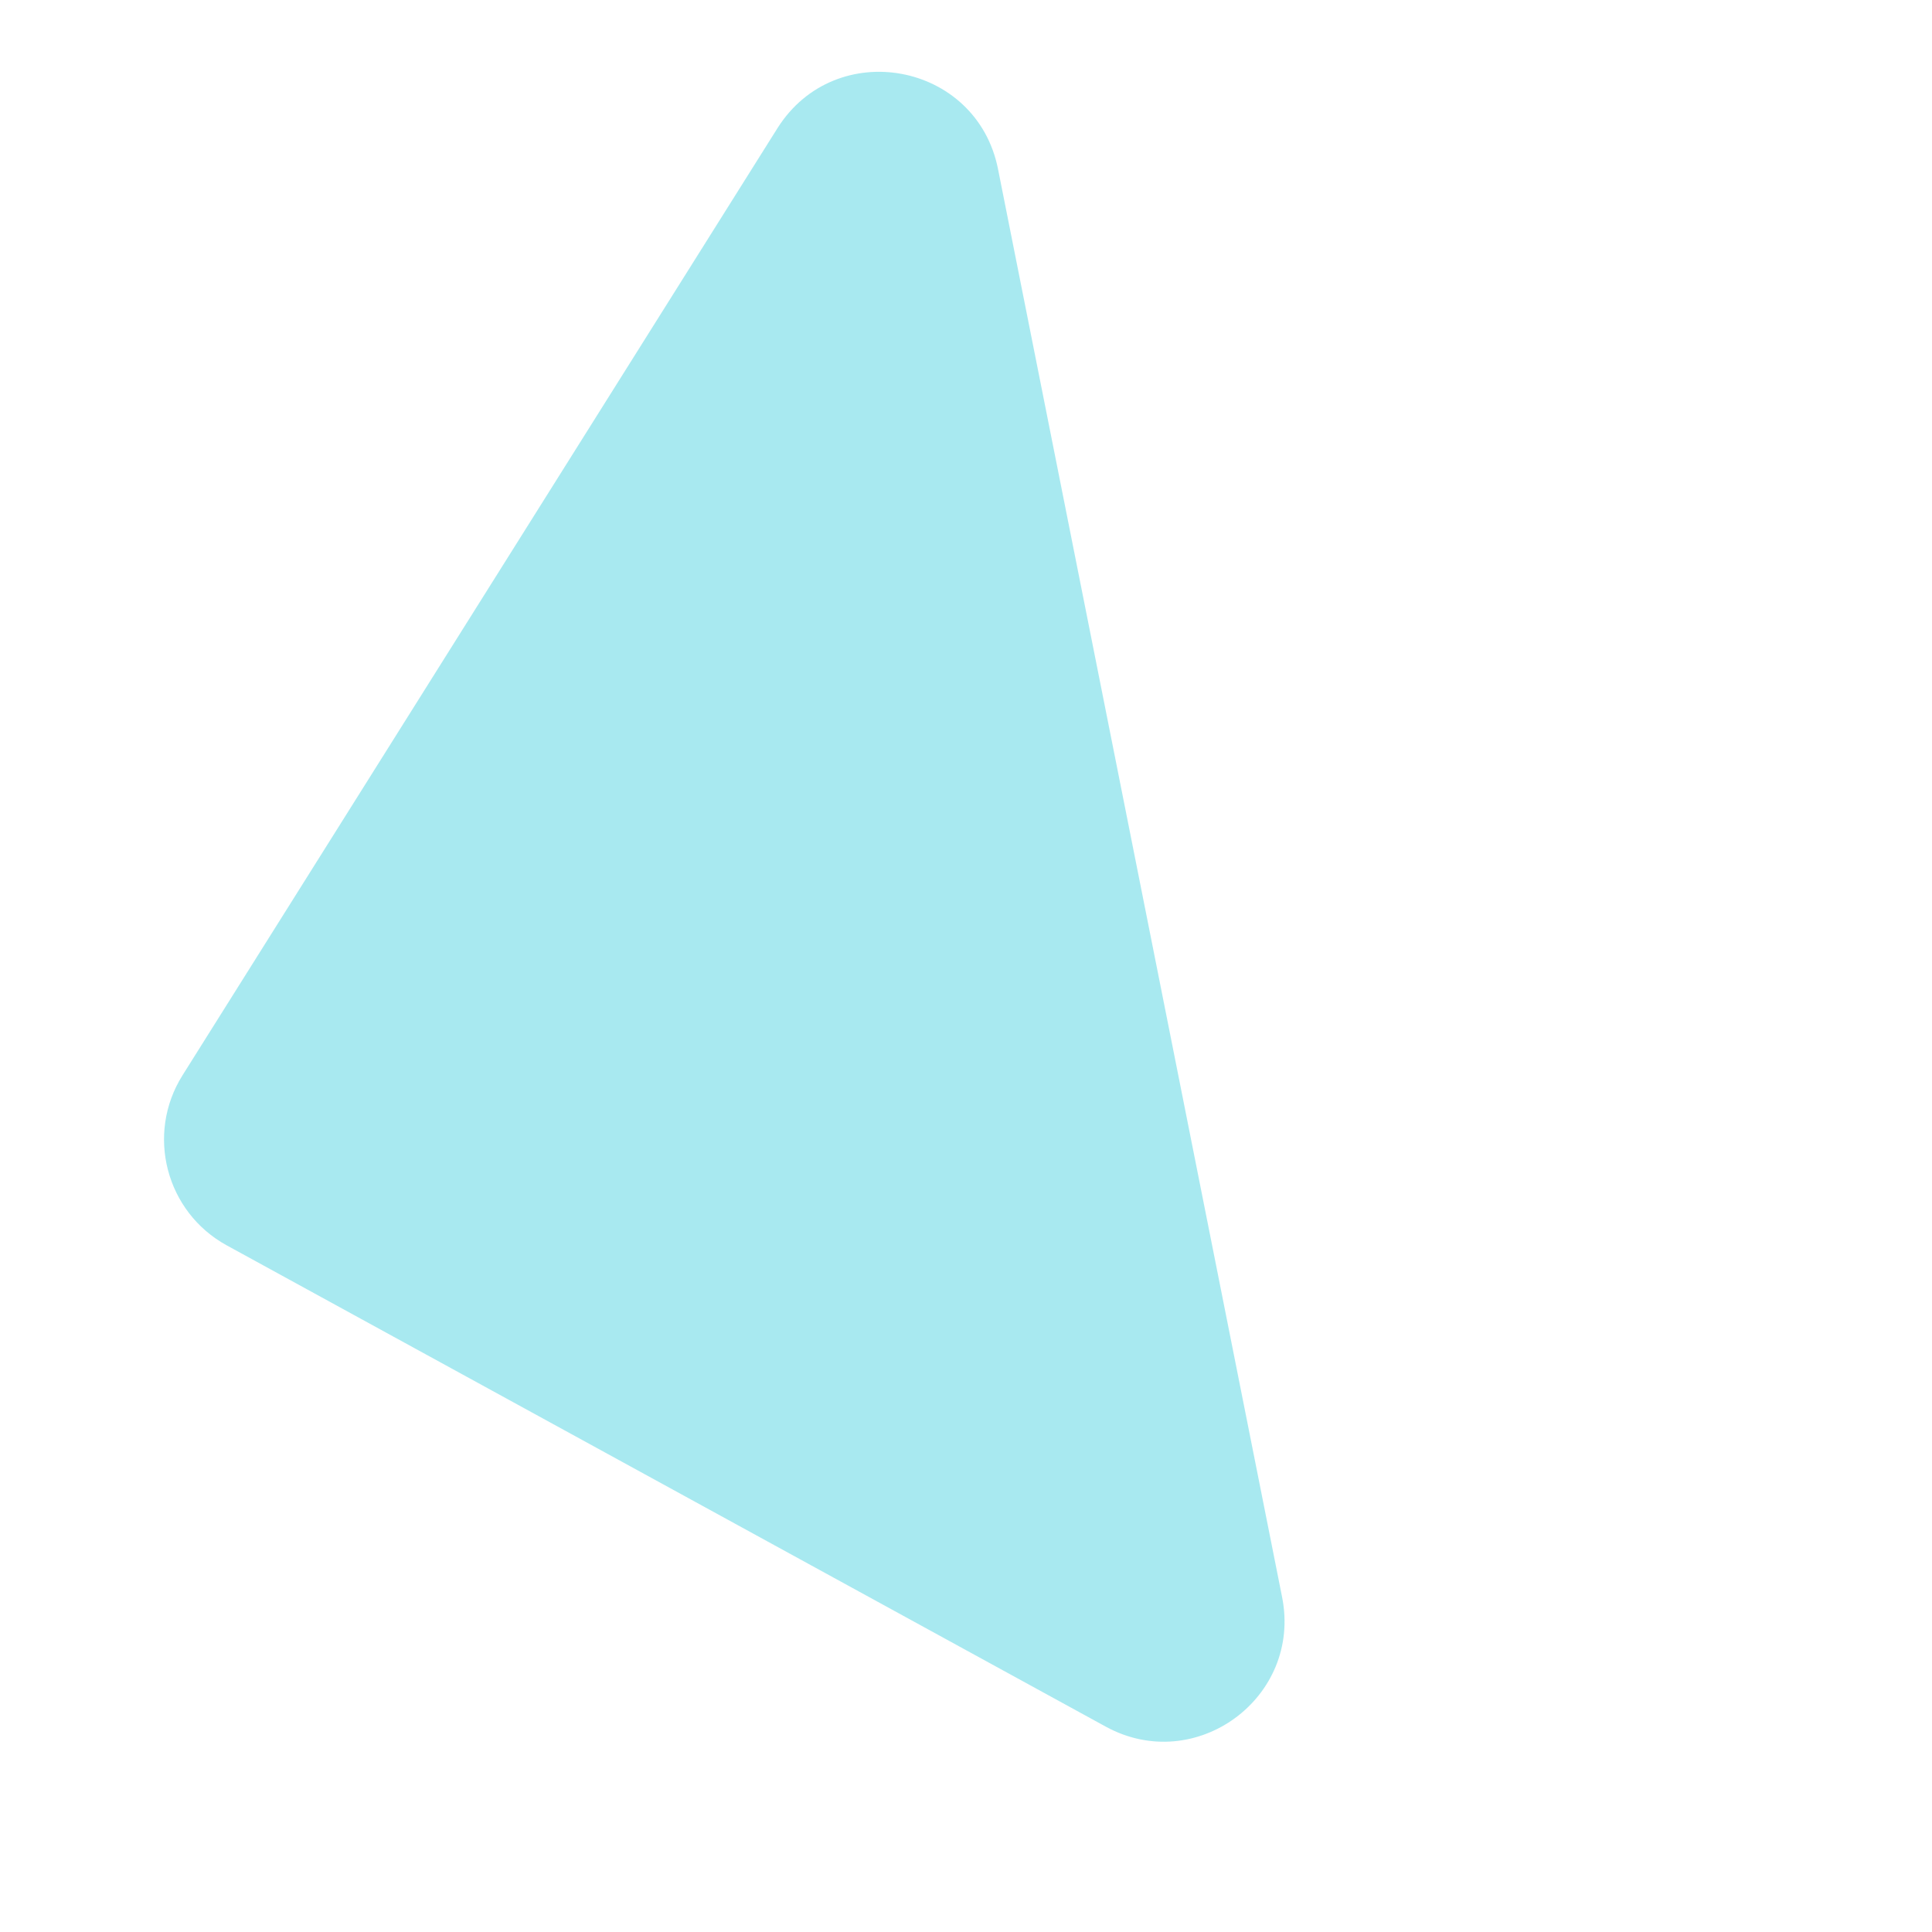 <?xml version="1.0" encoding="UTF-8"?> <svg xmlns="http://www.w3.org/2000/svg" width="80" height="80" viewBox="0 0 80 80" fill="none"> <path d="M9.391 51.569L45.784 71.495C49.507 73.533 53.917 70.297 53.089 66.133L41.326 7.001C40.444 2.565 34.594 1.487 32.188 5.316L7.559 44.524C6.027 46.962 6.866 50.187 9.391 51.569Z" fill="#52D4E3" fill-opacity="0.5"></path> </svg> 